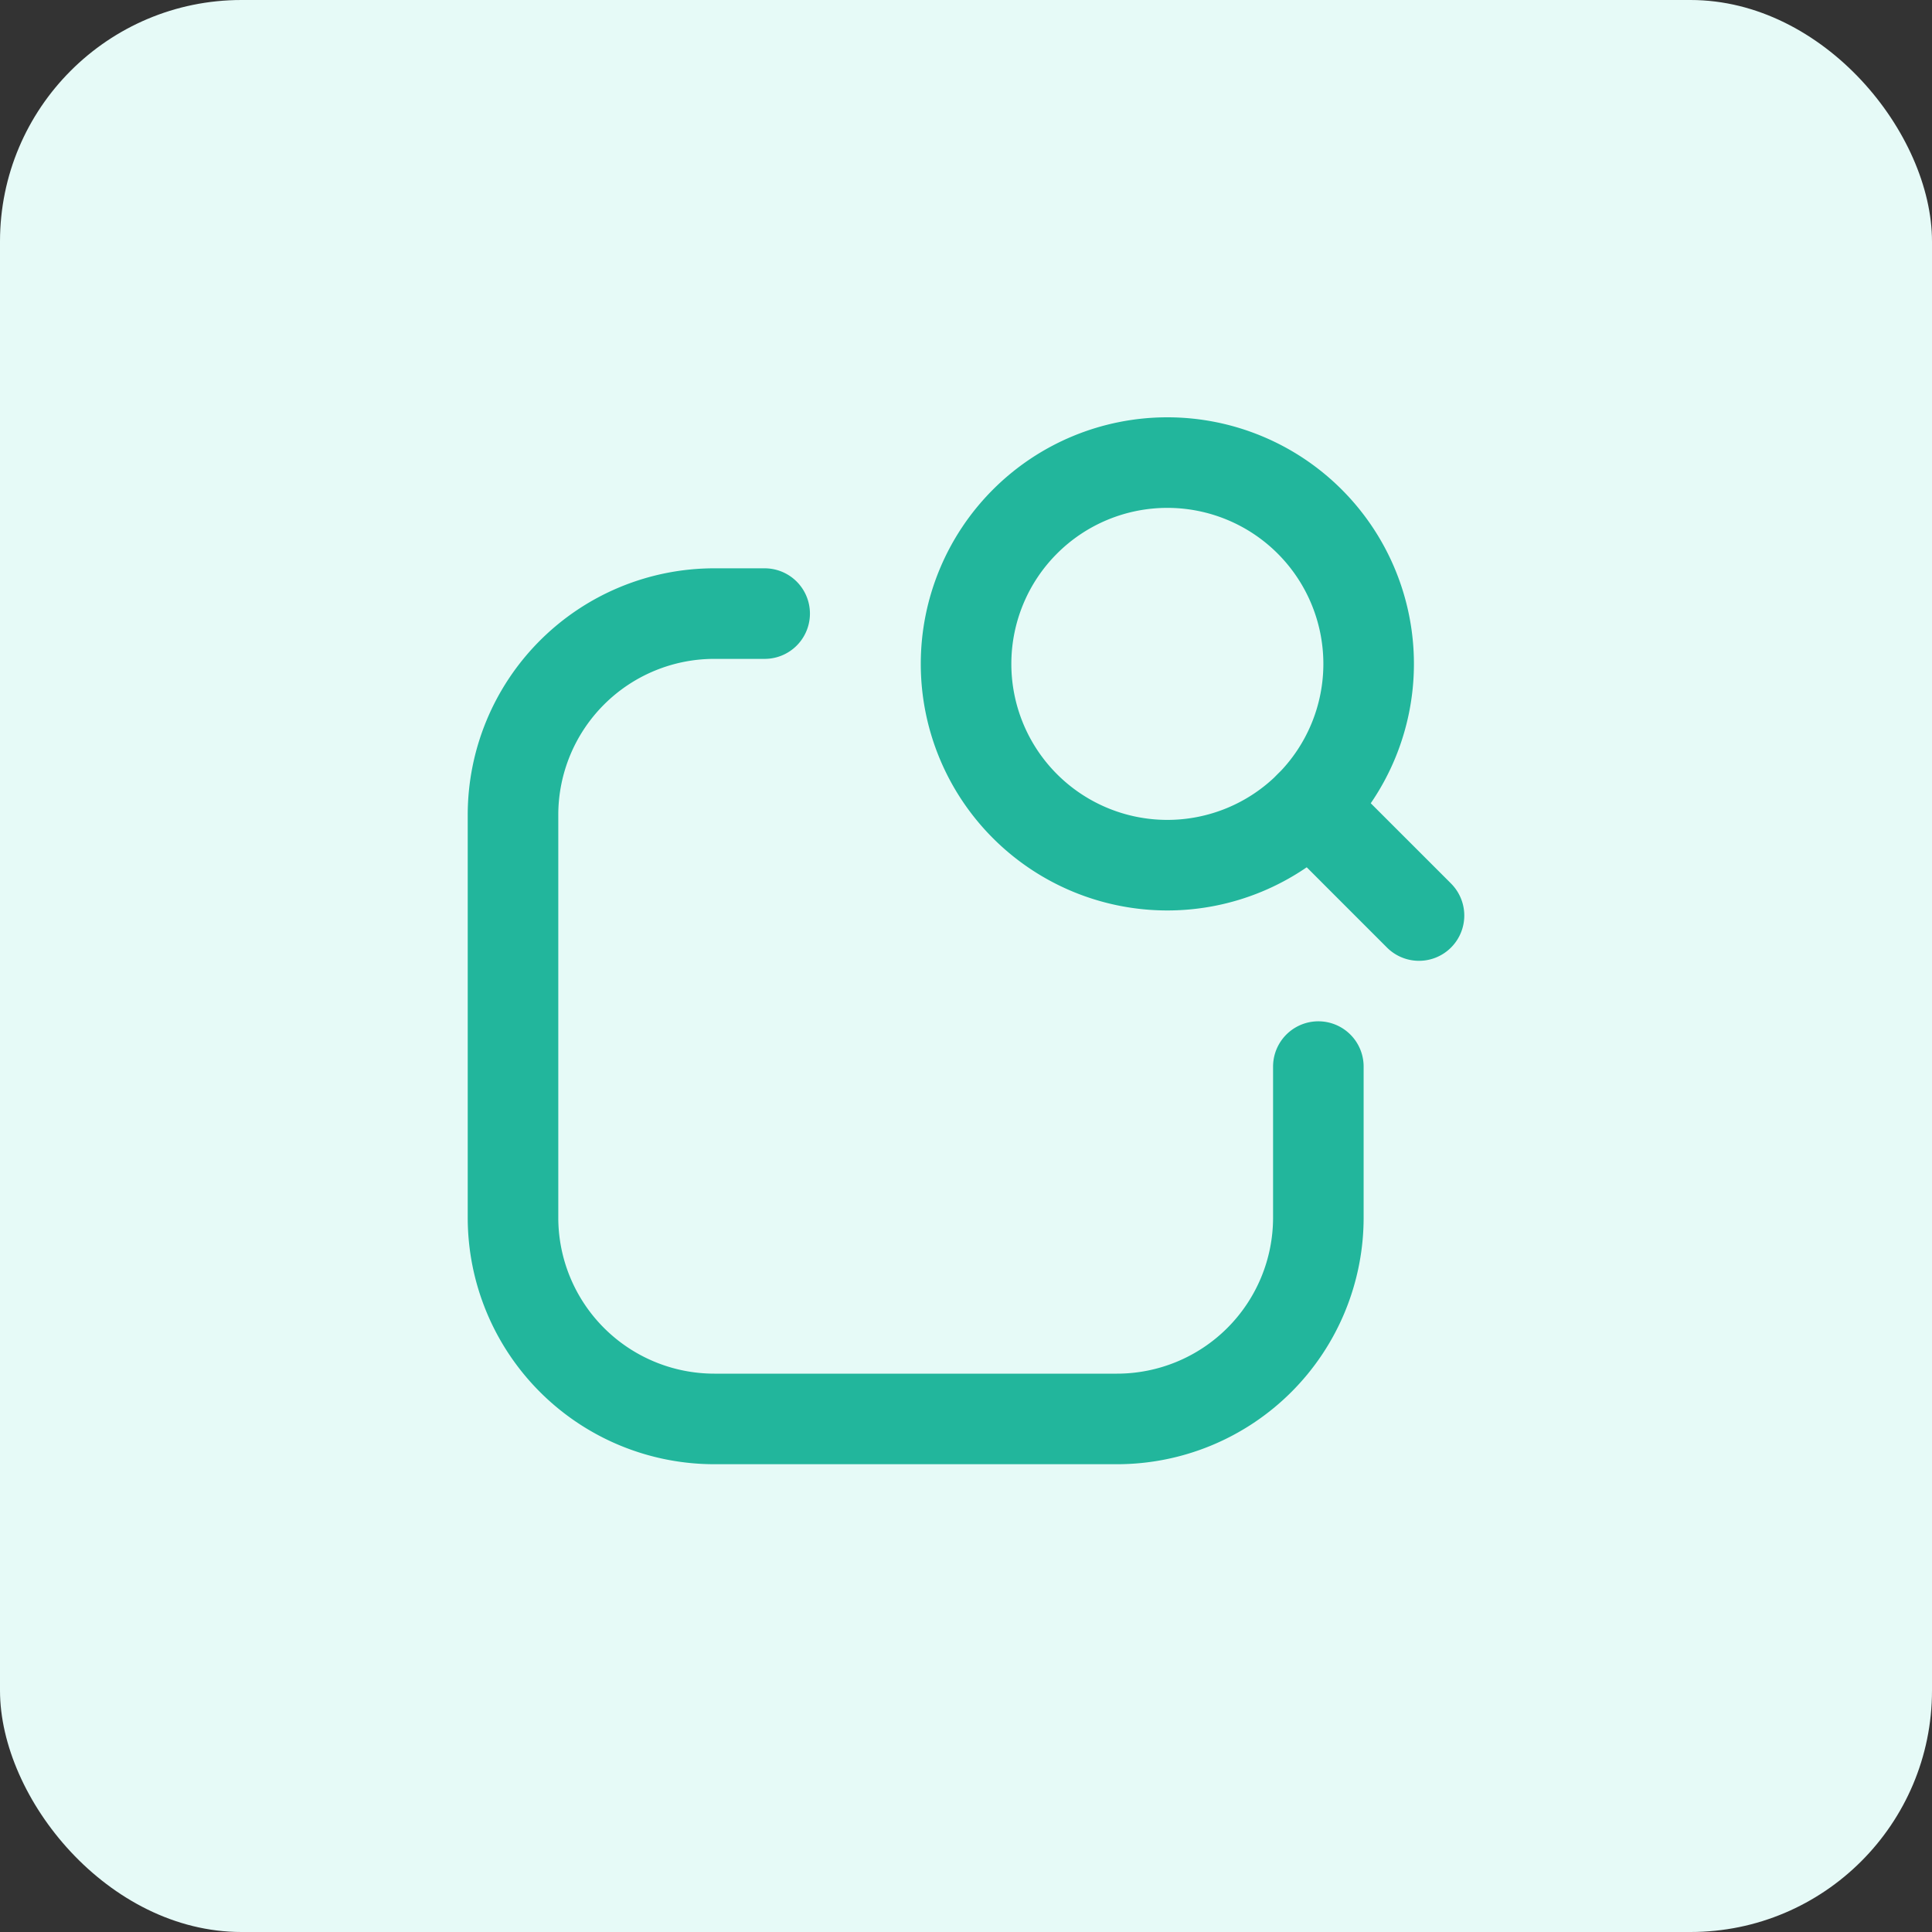 <svg width="32" height="32" fill="none" xmlns="http://www.w3.org/2000/svg"><rect width="100%" height="100%" fill="#333333" stroke="none"/><rect width="32" height="32" rx="4" fill="#E6FAF7"/><path clip-rule="evenodd" d="M19.335 14.33a3.334 3.334 0 100-6.668 3.334 3.334 0 000 6.668z" stroke="#22B69C" stroke-width="1.5" stroke-linecap="round" stroke-linejoin="round"/><path d="M23.503 15.164l-1.81-1.81m.143 4.312v2.501a3.335 3.335 0 01-3.335 3.335h-6.67a3.335 3.335 0 01-3.334-3.335v-6.67a3.335 3.335 0 013.335-3.334h.833" stroke="#22B69C" stroke-width="1.5" stroke-linecap="round" stroke-linejoin="round"/></svg>

